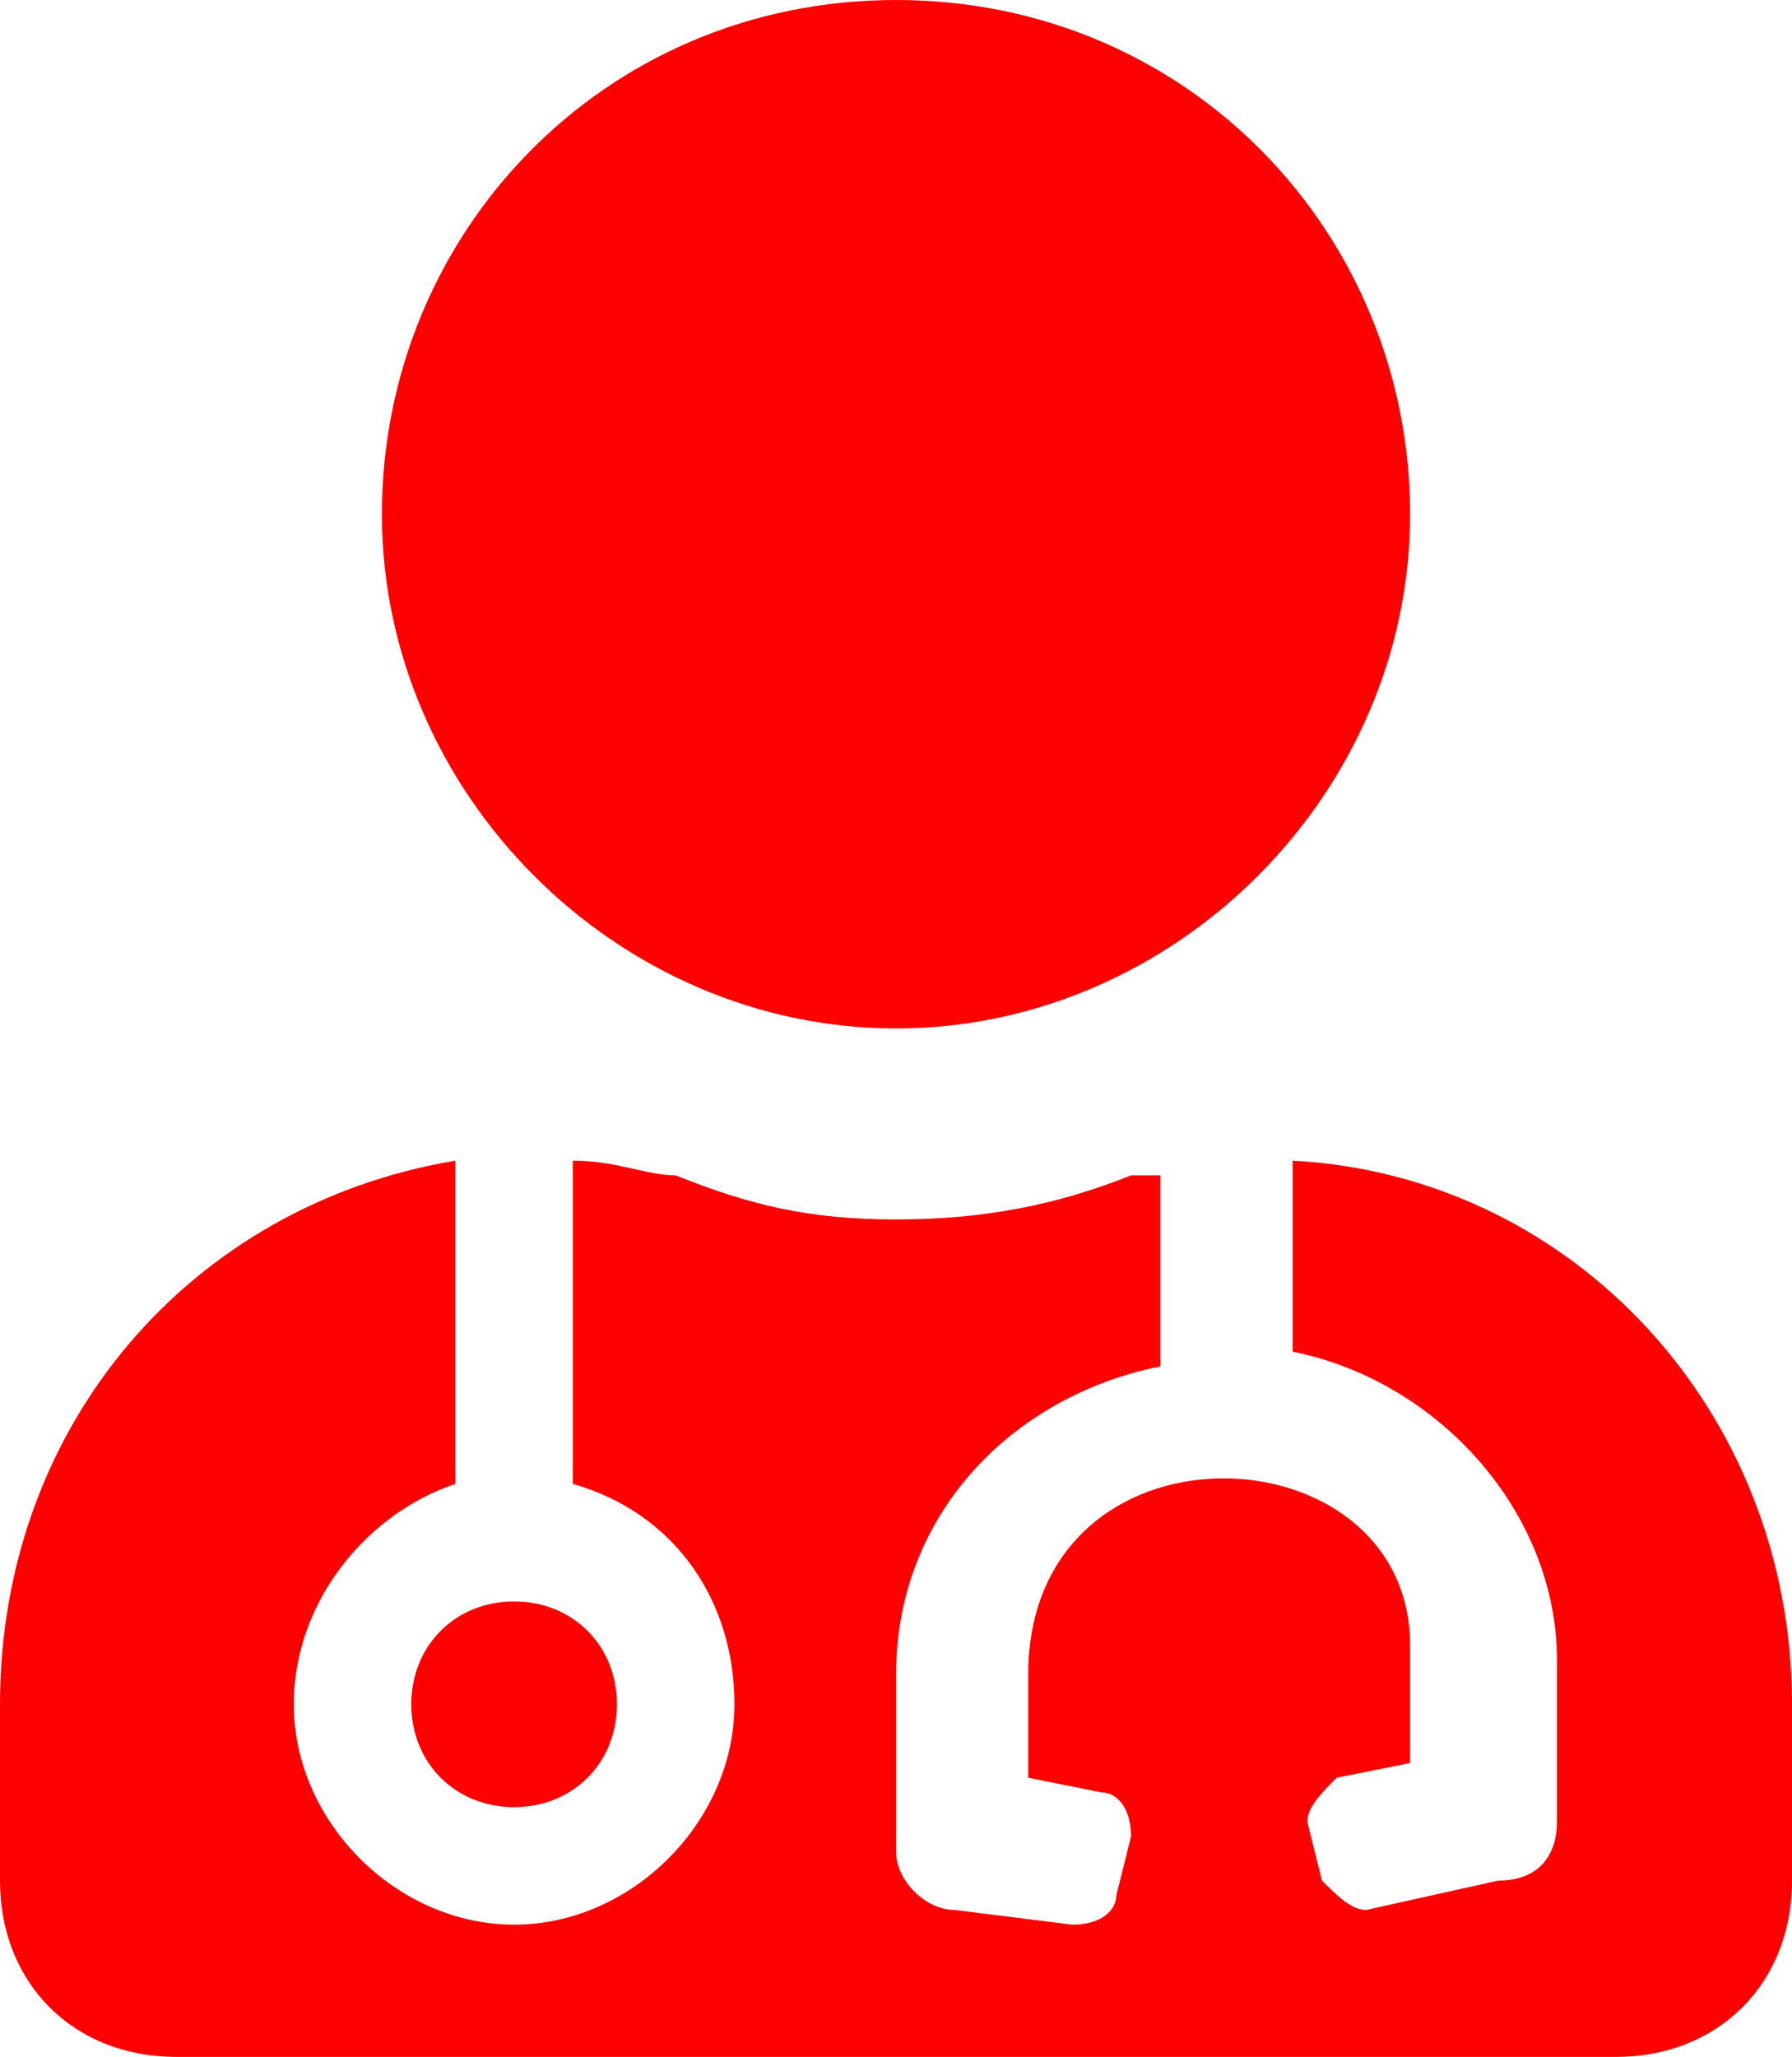 <?xml version="1.0" encoding="utf-8"?>
<svg version="1.1" id="Livello_1" xmlns="http://www.w3.org/2000/svg" xmlns:xlink="http://www.w3.org/1999/xlink" x="0px" y="0px"
	 viewBox="0 0 12.2 14" style="enable-background:new 0 0 12.2 14;" xml:space="preserve">
<style type="text/css">
	.st0{fill:#FF0000;}
</style>
<path class="st0" d="M6.1,7C8,7,9.6,5.4,9.6,3.5S8.1,0,6.1,0S2.6,1.6,2.6,3.5S4.2,7,6.1,7z M2.8,11.6c0,0.4,0.3,0.7,0.7,0.7
	s0.7-0.3,0.7-0.7s-0.3-0.7-0.7-0.7S2.8,11.2,2.8,11.6z M8.8,7.9v1.3c1,0.2,1.8,1.1,1.8,2.1v1.1c0,0.2-0.1,0.4-0.4,0.4L9.3,13
	c-0.1,0-0.2-0.1-0.3-0.2l-0.1-0.4c0-0.1,0.1-0.2,0.2-0.3L9.6,12v-0.8C9.6,9.7,7,9.6,7,11.4v0.7l0.5,0.1c0.1,0,0.2,0.1,0.2,0.3
	l-0.1,0.4c0,0.1-0.1,0.2-0.3,0.2L6.5,13c-0.2,0-0.4-0.2-0.4-0.4v-1.2c0-1.1,0.8-1.9,1.8-2.1V8C7.8,8,7.8,8,7.7,8
	c-0.5,0.2-1,0.3-1.6,0.3S5.1,8.2,4.6,8C4.4,8,4.2,7.9,3.9,7.9v2.2C4.6,10.3,5,10.9,5,11.6c0,0.8-0.7,1.5-1.5,1.5S2,12.4,2,11.6
	c0-0.7,0.5-1.3,1.1-1.5V7.9C1.3,8.2,0,9.7,0,11.6v1.2C0,13.5,0.5,14,1.2,14H11c0.7,0,1.2-0.5,1.2-1.2v-1.2C12.2,9.6,10.7,8,8.8,7.9
	L8.8,7.9z"/>
</svg>
